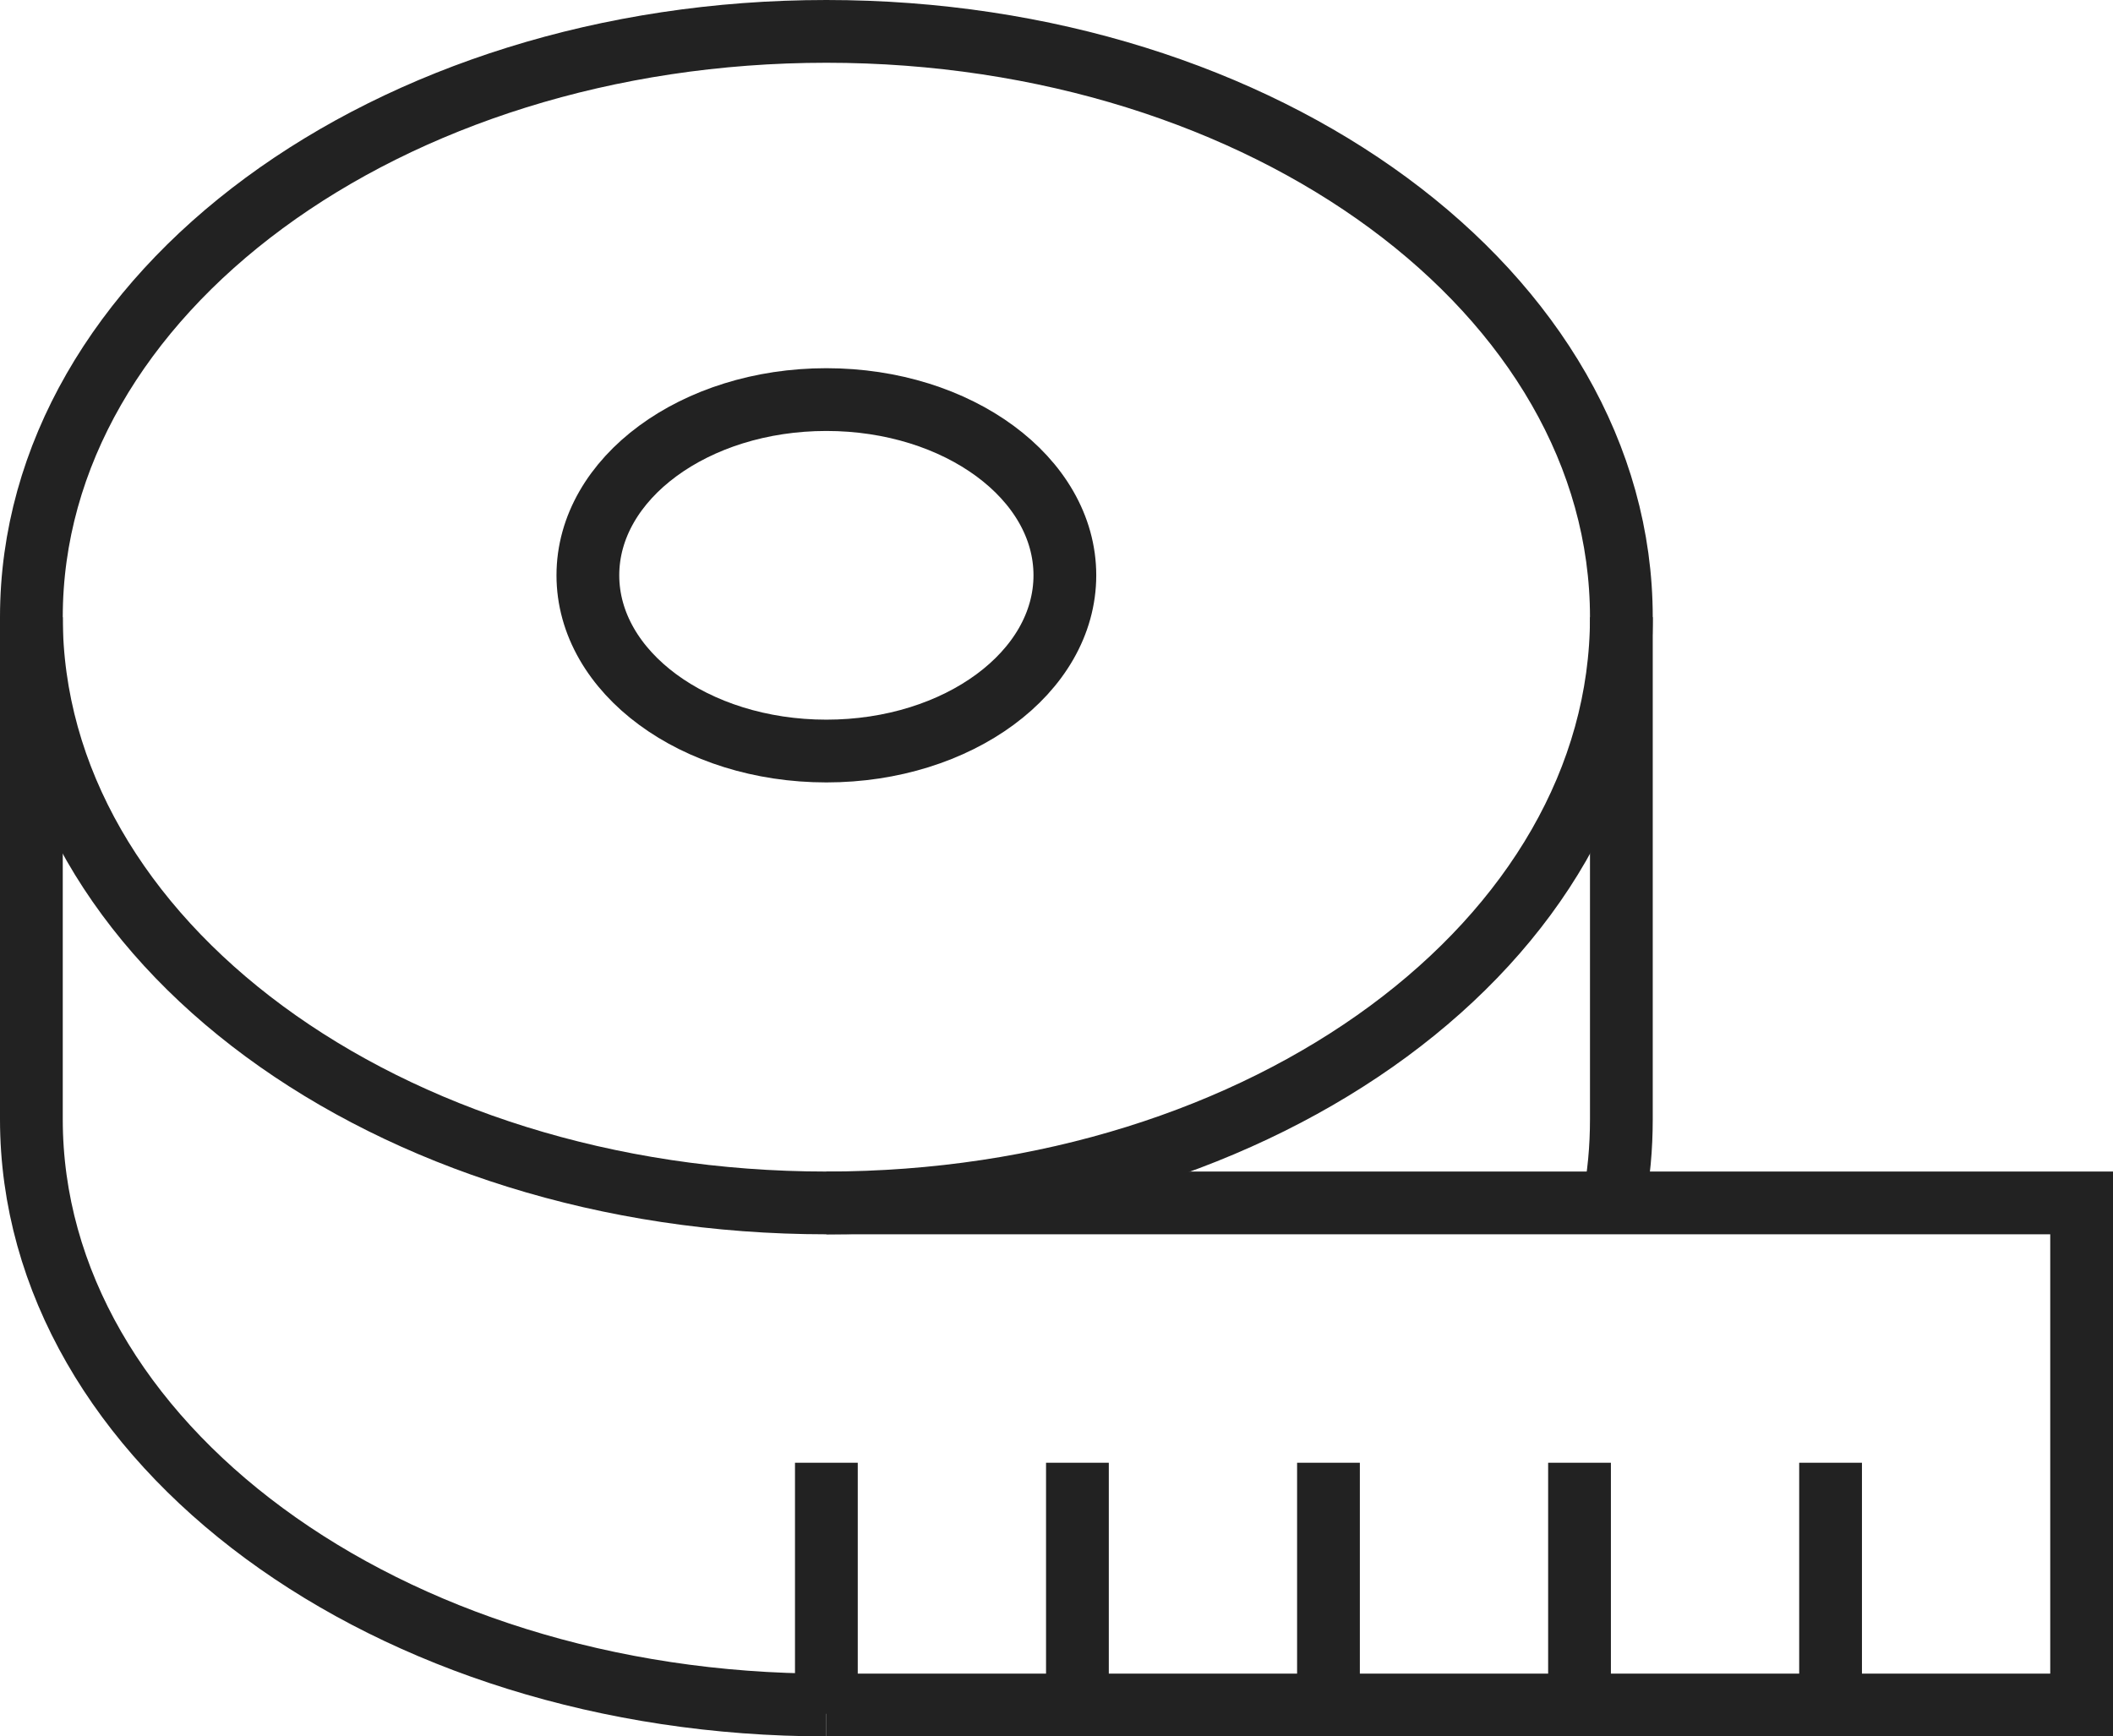 <svg xmlns="http://www.w3.org/2000/svg" viewBox="0 0 50.5 41.5">
    <style>
        .cls-1{
            fill:none;
            stroke:#222;
            stroke-miterlimit:10;
            stroke-width:1.5px;
            }
    </style>
    <path class="cls-1" d="M38.56,28.75c.13-.65,.19-1.32,.19-2V14.75C38.75,7.02,30.24,.75,19.75,.75S.75,7.02,.75,14.75v12c0,7.73,8.51,14,19,14"/>
    <path class="cls-1" d="M38.75,14.75c0,7.73-8.51,14-19,14S.75,22.48,.75,14.75"/>
    <ellipse class="cls-1" cx="19.75" cy="13.75" rx="5.7" ry="4.2"/>
    <polyline class="cls-1" points="19.75 28.75 49.75 28.75 49.75 40.75 19.75 40.75"/>
    <line class="cls-1" x1="43.75" y1="40.96" x2="43.75" y2="34.96"/>
    <line class="cls-1" x1="19.75" y1="40.96" x2="19.75" y2="34.96"/>
    <line class="cls-1" x1="25.75" y1="40.96" x2="25.75" y2="34.96"/>
    <line class="cls-1" x1="31.75" y1="40.96" x2="31.75" y2="34.96"/>
    <line class="cls-1" x1="37.75" y1="40.96" x2="37.75" y2="34.96"/>
</svg>